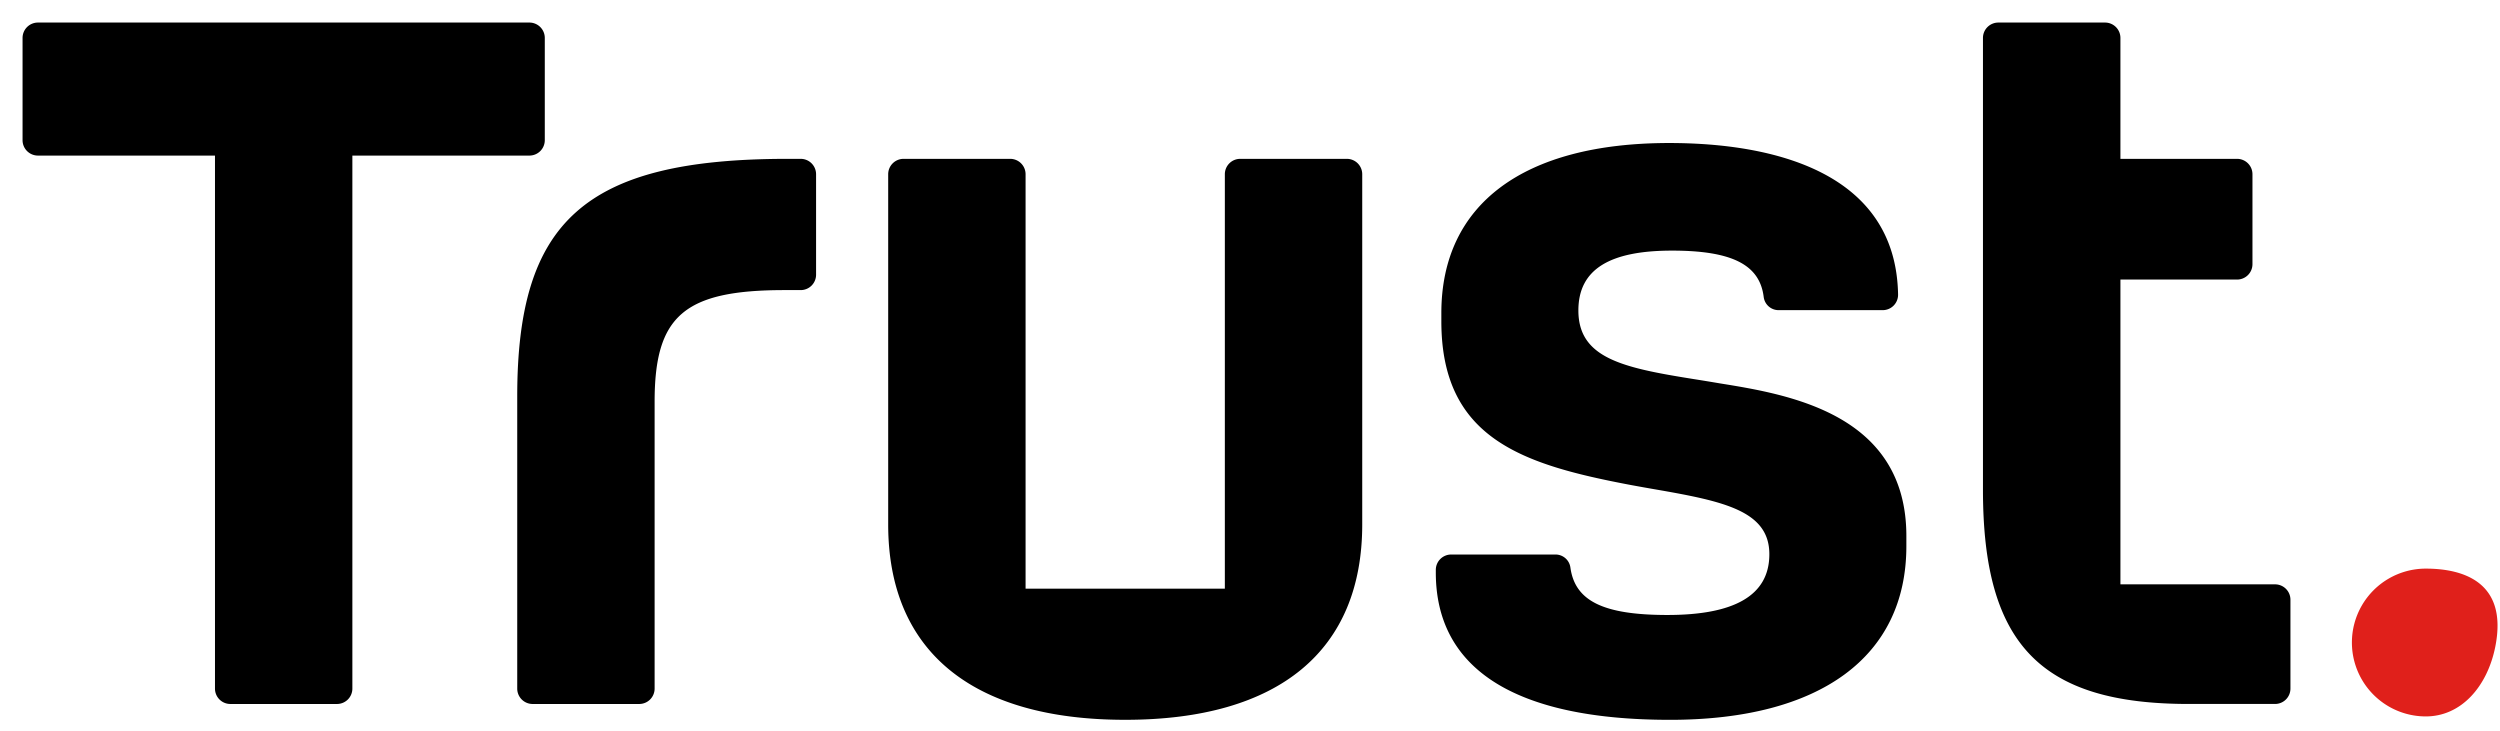 <svg xmlns="http://www.w3.org/2000/svg" viewBox="13 13 130 38"><path d="M142.759 46.609c.655-3.34-1.673-4.041-3.617-4.041a3.843 3.843 0 0 0 0 7.686c1.848 0 3.208-1.563 3.617-3.645" style="fill:#e0201b"/><path d="M54.636 21.26h-.678c-10.593 0-14.062 3.273-14.062 12.355v15.192a.8.8 0 0 0 .8.8h5.544a.8.8 0 0 0 .8-.8v-14.92c0-4.46 1.526-5.802 6.762-5.802h.834a.8.8 0 0 0 .8-.8V22.06a.8.8 0 0 0-.8-.8m22.056 22.352V22.06a.8.8 0 0 1 .8-.8h5.544a.8.8 0 0 1 .8.8v18.214c0 6.549-4.32 10.156-12.325 10.156-8.006 0-12.325-3.607-12.325-10.156V22.06a.8.8 0 0 1 .8-.8h5.544a.8.8 0 0 1 .8.8v21.552Zm25.746-10.676q-.706-.12-1.39-.228c-3.685-.589-5.972-1.09-5.972-3.565 0-2.159 1.657-3.111 4.87-3.111 3.134 0 4.56.74 4.766 2.408a.78.78 0 0 0 .766.688h5.422a.8.8 0 0 0 .8-.8c-.103-6.38-6.488-7.891-11.898-7.891-7.586 0-11.852 3.186-11.852 8.84v.432c0 6.1 4.216 7.443 9.84 8.509q.691.128 1.356.242c3.527.614 5.86 1.118 5.86 3.36 0 2.19-1.896 3.159-5.3 3.159-3.345 0-4.807-.734-5.045-2.466a.78.78 0 0 0-.764-.678h-5.435a.8.8 0 0 0-.8.8v.136c0 4.97 4.044 7.66 12.188 7.66 7.769 0 12.281-3.257 12.281-9.032v-.527c0-6.343-6.089-7.355-9.692-7.936M41.329 20.29v-5.317a.8.8 0 0 0-.8-.8H14.973a.8.8 0 0 0-.8.8v5.317a.8.8 0 0 0 .8.8h9.206v27.717a.8.8 0 0 0 .8.8h5.544a.8.8 0 0 0 .8-.8V21.09h9.206a.8.8 0 0 0 .8-.8m74.785-5.317a.8.8 0 0 1 .8-.8h5.549a.8.8 0 0 1 .799.8v6.287h6.066a.8.8 0 0 1 .8.8v4.677a.8.8 0 0 1-.8.8h-6.066v15.849h8.041a.8.8 0 0 1 .8.8v4.62a.8.8 0 0 1-.8.8h-4.487c-7.742 0-10.702-3.136-10.702-11.134Z" style="fill:#000"/></svg>